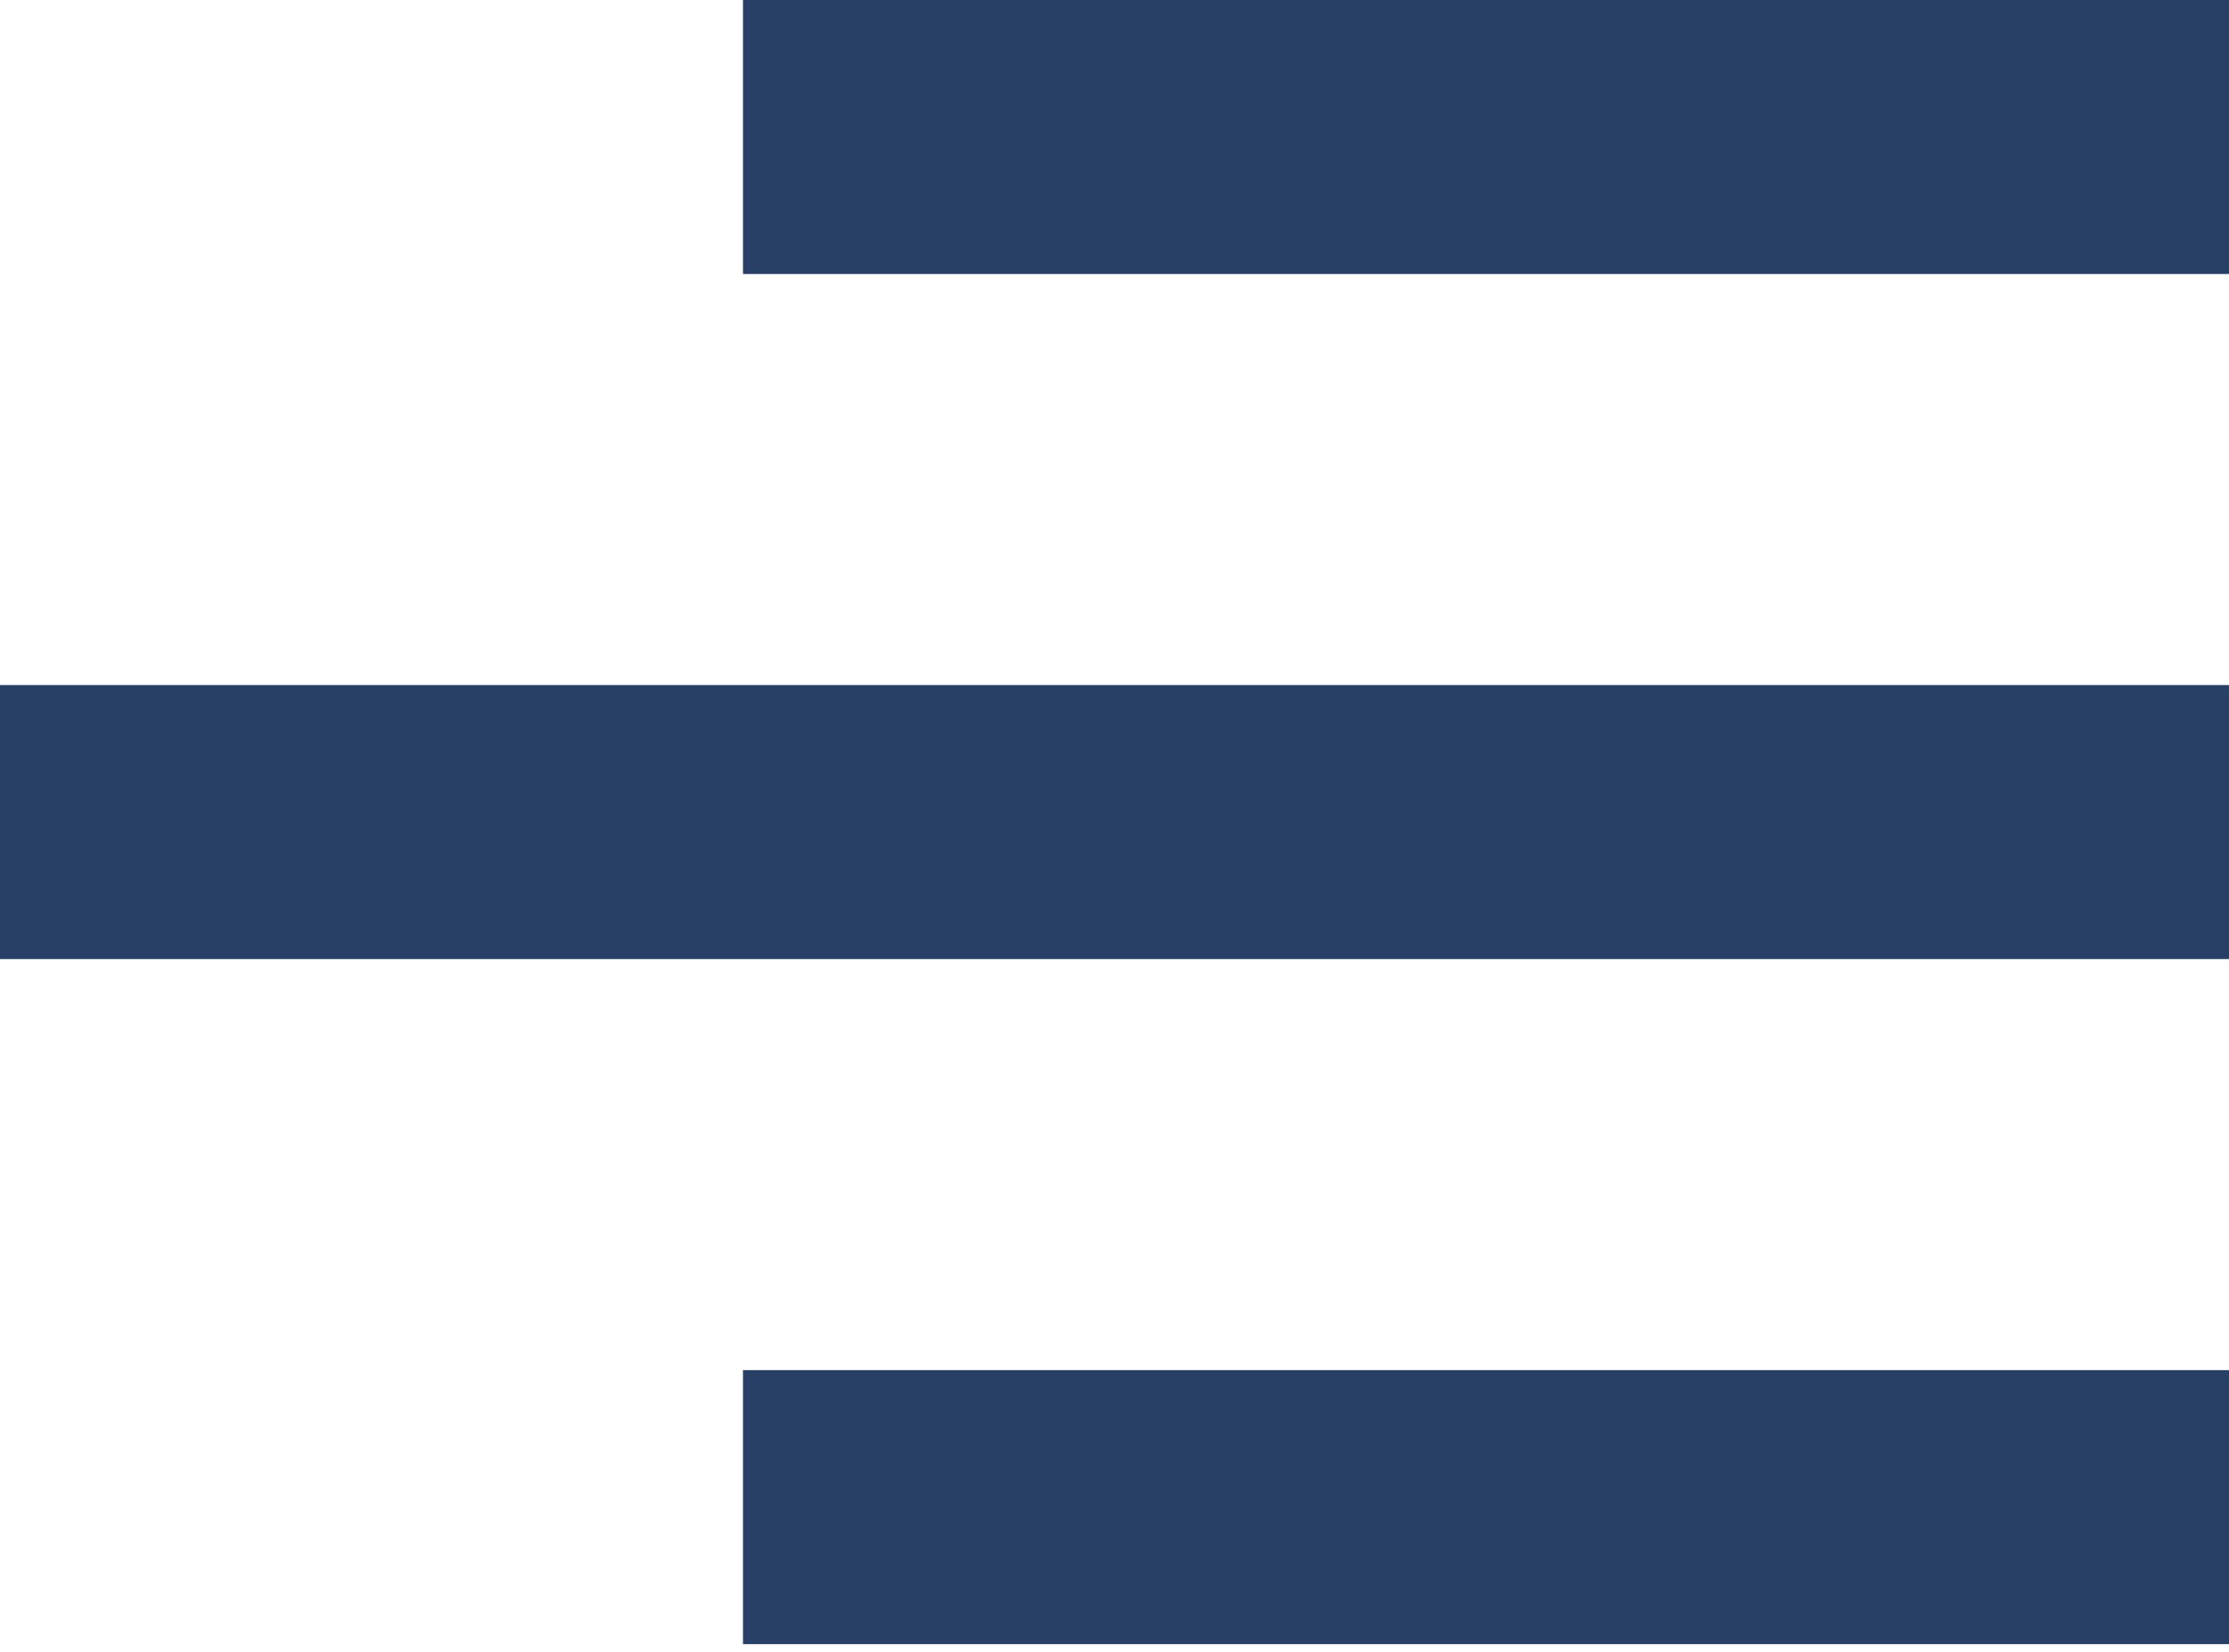 <?xml version="1.0" encoding="UTF-8"?> <svg xmlns="http://www.w3.org/2000/svg" width="85" height="63" viewBox="0 0 85 63" fill="none"> <path d="M85 52.252L85 62.702L28.333 62.702L28.333 52.252L85 52.252Z" fill="#284066"></path> <path d="M85 26.126L-3.19761e-06 26.126L-2.28401e-06 36.576L85 36.576L85 26.126Z" fill="#284066"></path> <path d="M85 -0L28.333 -0L28.333 10.45L85 10.45L85 -0Z" fill="#284066"></path> </svg> 